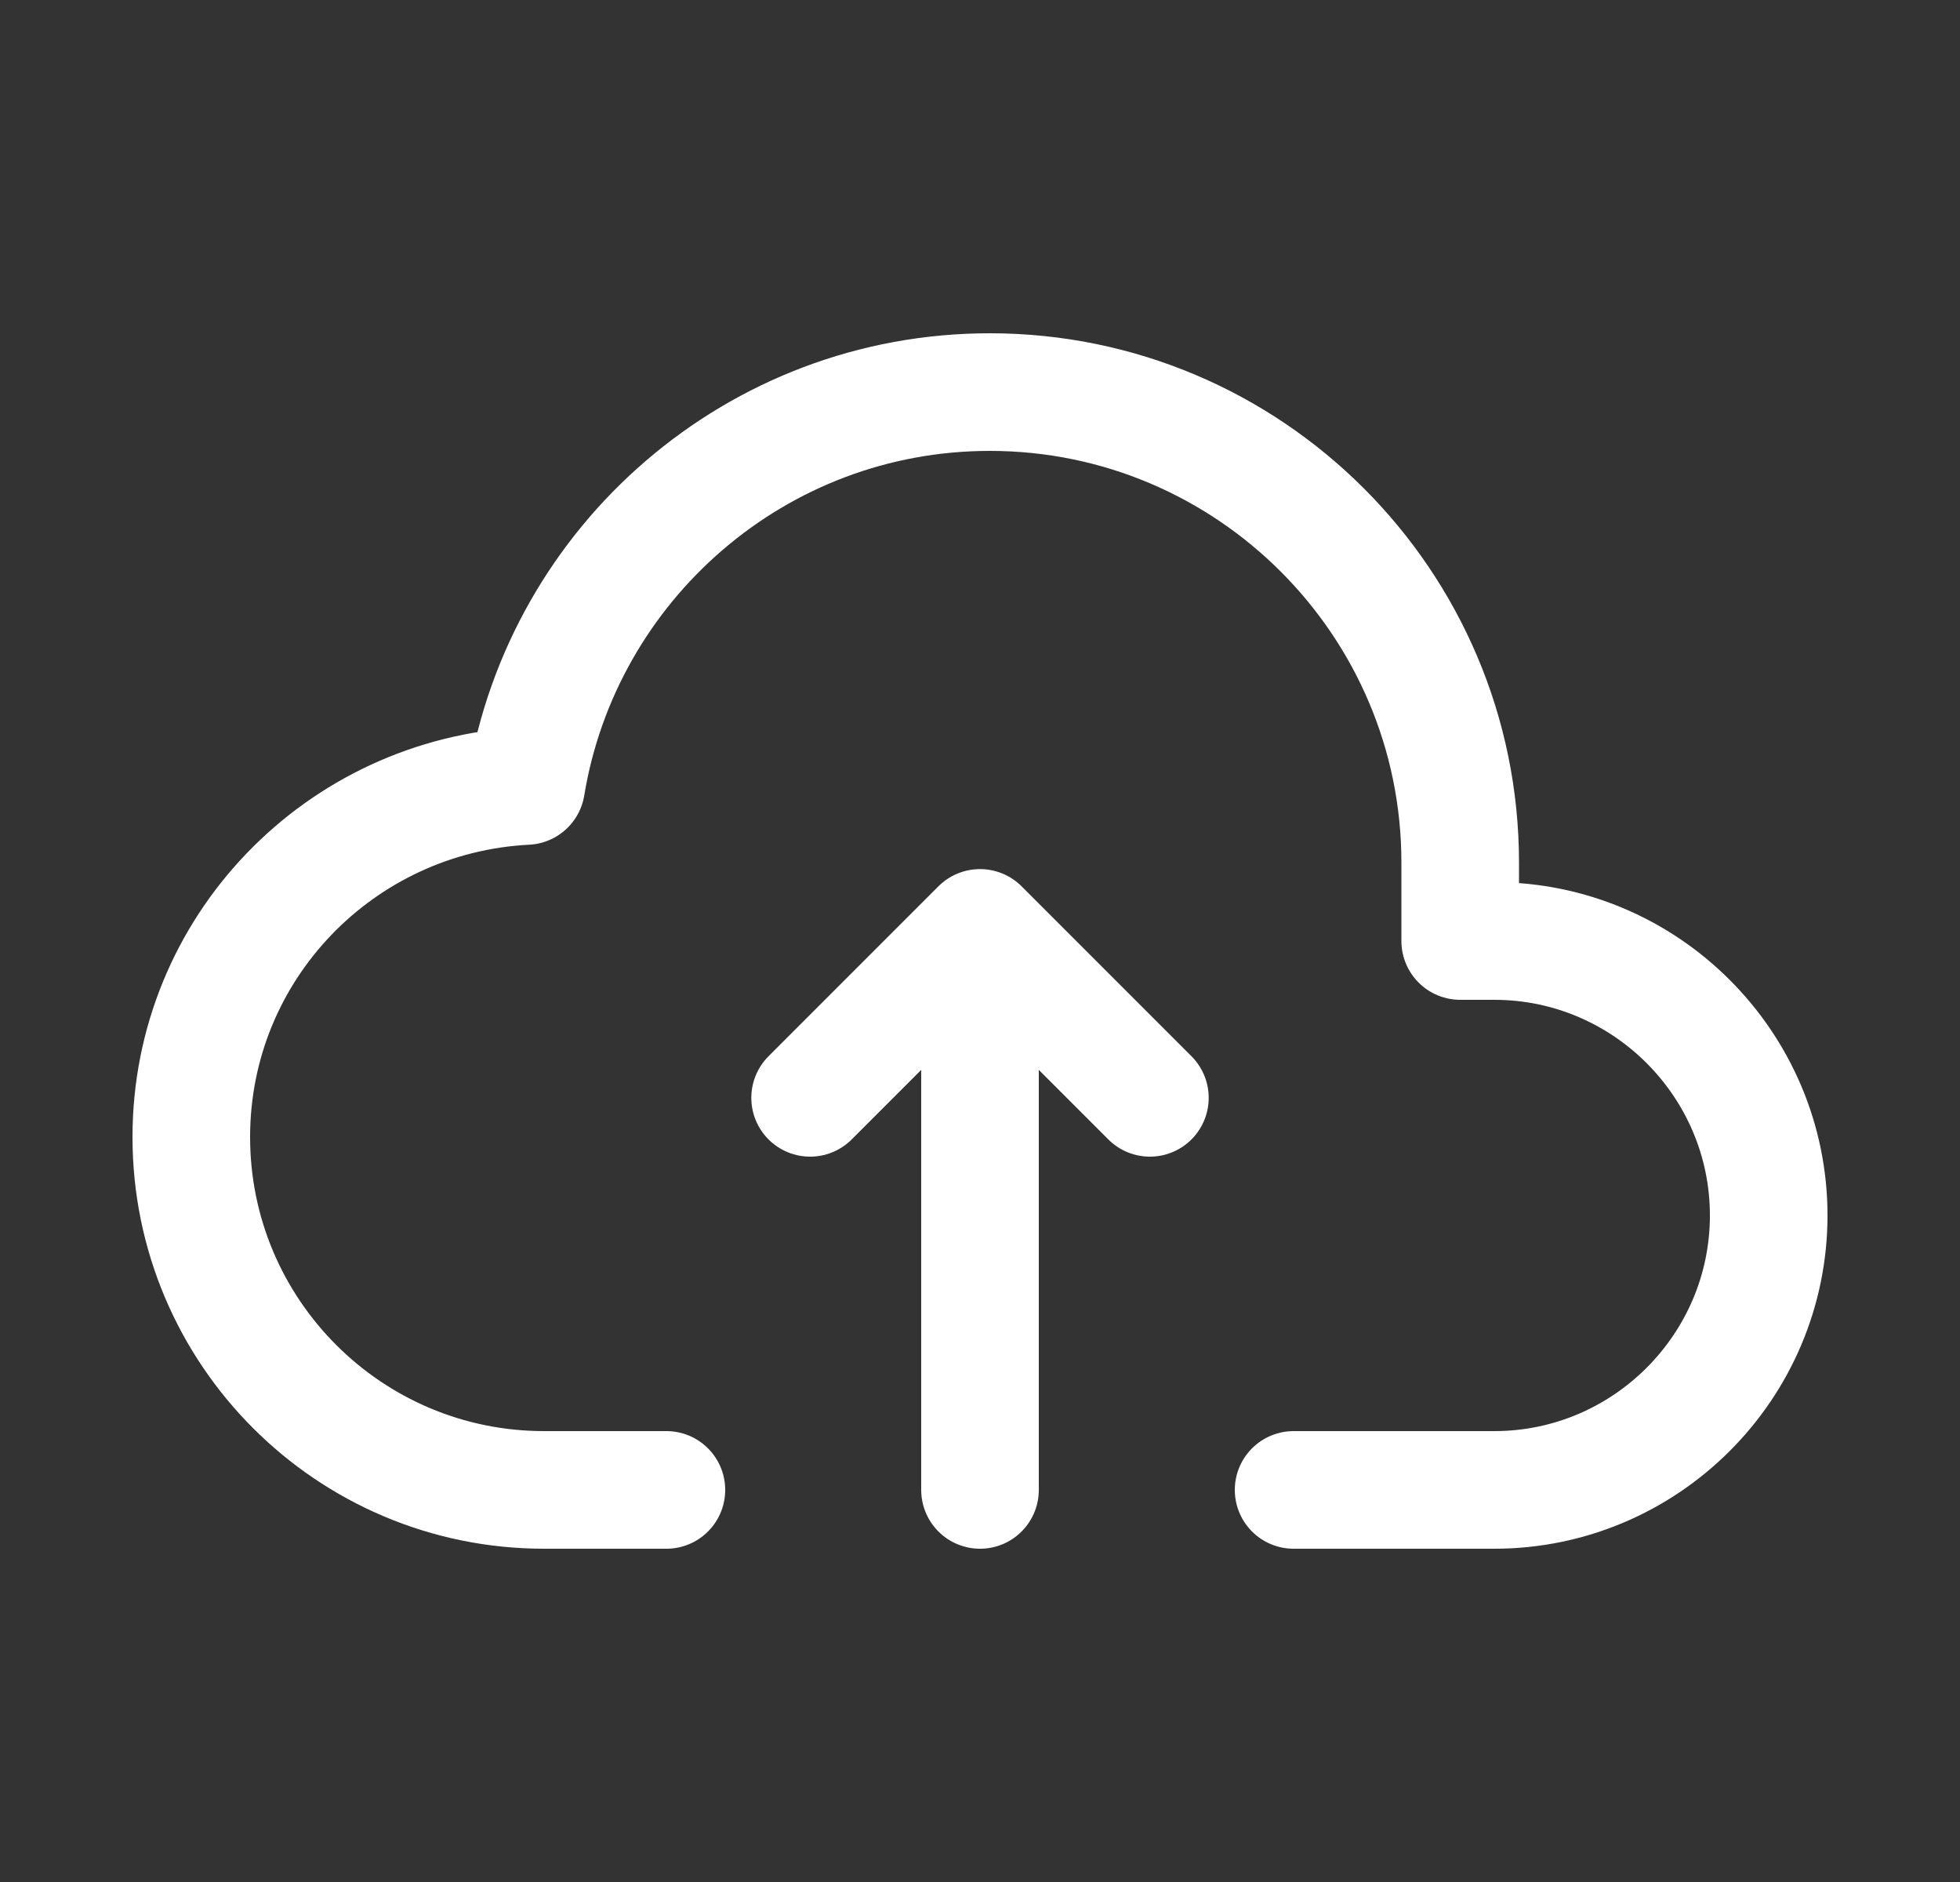 <svg width="25" height="24" viewBox="0 0 25 24" fill="none" xmlns="http://www.w3.org/2000/svg">
<rect x="0" y="0" width="25" height="24" fill="#333333" stroke="none"/>
<path d="M12.5 19V12" stroke="white" stroke-width="1.5" stroke-linecap="round" stroke-linejoin="round"/>
<path d="M10.333 14L12.5 11.833L14.667 14" stroke="white" stroke-width="1.5" stroke-linecap="round" stroke-linejoin="round"/>
<path d="M16.5 19H19.06C20.988 19 22.56 17.428 22.56 15.5C22.56 13.572 20.988 12 19.06 12H18.625V11C18.625 7.69 15.935 5 12.625 5C9.648 5 7.18 7.178 6.712 10.023C4.335 10.144 2.44 12.093 2.44 14.5C2.44 16.985 4.455 19 6.94 19H8.5" stroke="white" stroke-width="1.5" stroke-linecap="round" stroke-linejoin="round"/>
</svg>
